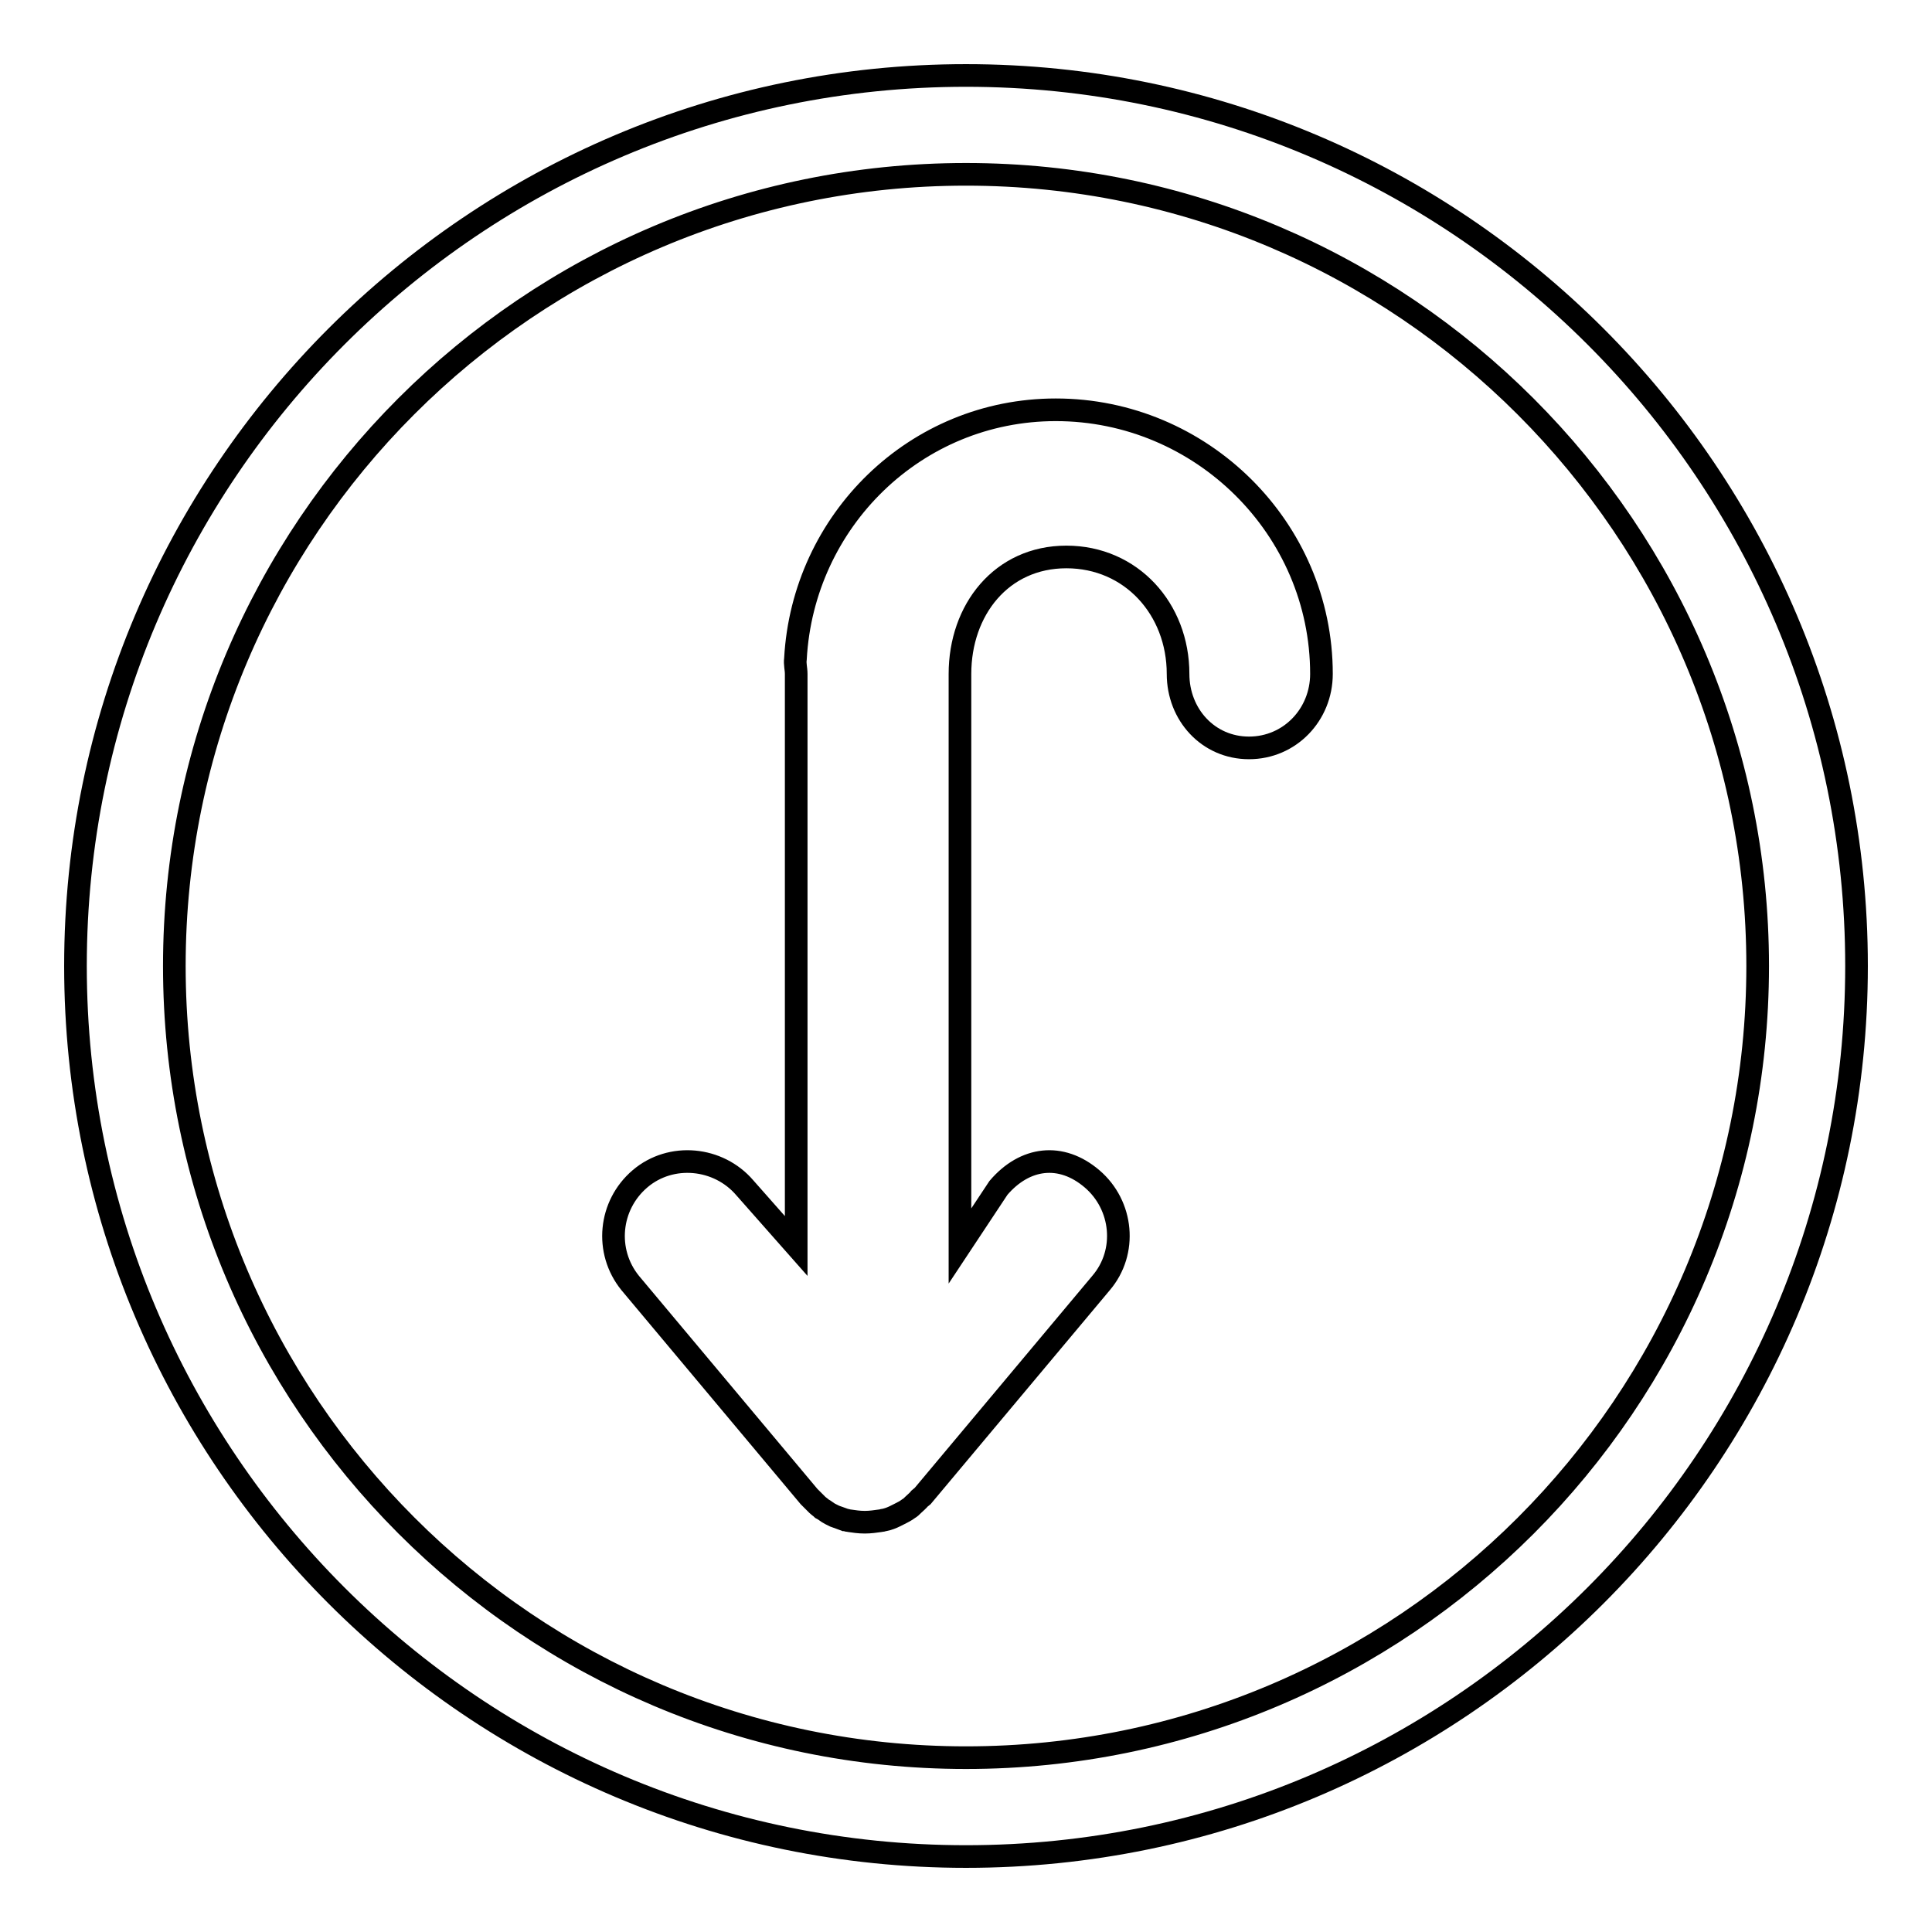 <?xml version="1.0" encoding="utf-8"?>
<!-- Svg Vector Icons : http://www.onlinewebfonts.com/icon -->
<!DOCTYPE svg PUBLIC "-//W3C//DTD SVG 1.1//EN" "http://www.w3.org/Graphics/SVG/1.1/DTD/svg11.dtd">
<svg version="1.1" xmlns="http://www.w3.org/2000/svg" xmlns:xlink="http://www.w3.org/1999/xlink" x="0px" y="0px" viewBox="0 0 256 256" enable-background="new 0 0 256 256" xml:space="preserve">
<g><g><g><g><path stroke-width="3" fill-opacity="0" stroke="#000000"  d="M128,10C62.9,10,10,62.9,10,128c0,65.1,52.9,118,118,118c65.1,0,118-52.9,118-118C246,62.9,193.1,10,128,10z M128,232.9c-57.9,0-104.9-47.1-104.9-104.9C23.1,70.1,70.1,23.1,128,23.1c57.9,0,104.9,47.1,104.9,104.9C232.9,185.9,185.9,232.9,128,232.9z"/><path stroke-width="3" fill-opacity="0" stroke="#000000"  d="M139.9,54.3c-18.6,0-33.5,14.7-34.5,33c-0.1,0.7,0.1,1.3,0.1,2v75.8l-6.8-7.7c-3.5-4.1-9.8-4.7-13.9-1.2c-4.1,3.5-4.7,9.6-1.3,13.8l23.7,28.3c0.1,0.1,0.2,0.2,0.2,0.2c0.3,0.3,0.6,0.6,0.9,0.9c0.2,0.2,0.4,0.3,0.6,0.5c0.4,0.2,0.7,0.5,1.1,0.7c0.2,0.1,0.4,0.2,0.6,0.3c0.5,0.2,0.9,0.3,1.4,0.5c0.2,0,0.3,0.1,0.5,0.1c0.7,0.1,1.3,0.2,2.1,0.2c0.7,0,1.4-0.1,2.1-0.2c0.2,0,0.3-0.1,0.5-0.1c0.5-0.1,1-0.3,1.4-0.5c0.2-0.1,0.4-0.2,0.6-0.3c0.4-0.2,0.8-0.4,1.2-0.7c0.2-0.1,0.4-0.3,0.6-0.5c0.3-0.3,0.7-0.6,0.9-0.9c0.1-0.1,0.2-0.1,0.3-0.2l23.7-28.3c3.5-4.1,2.9-10.3-1.2-13.8c-4.1-3.5-8.9-2.9-12.4,1.2l-5.1,7.7V89.3c0-8.5,5.5-15.5,14.1-15.5s14.8,6.9,14.8,15.5c0,5.4,4,9.8,9.4,9.8s9.6-4.4,9.6-9.8C175.1,70,159.2,54.3,139.9,54.3z"/></g></g><g></g><g></g><g></g><g></g><g></g><g></g><g></g><g></g><g></g><g></g><g></g><g></g><g></g><g></g><g></g></g></g>
</svg>